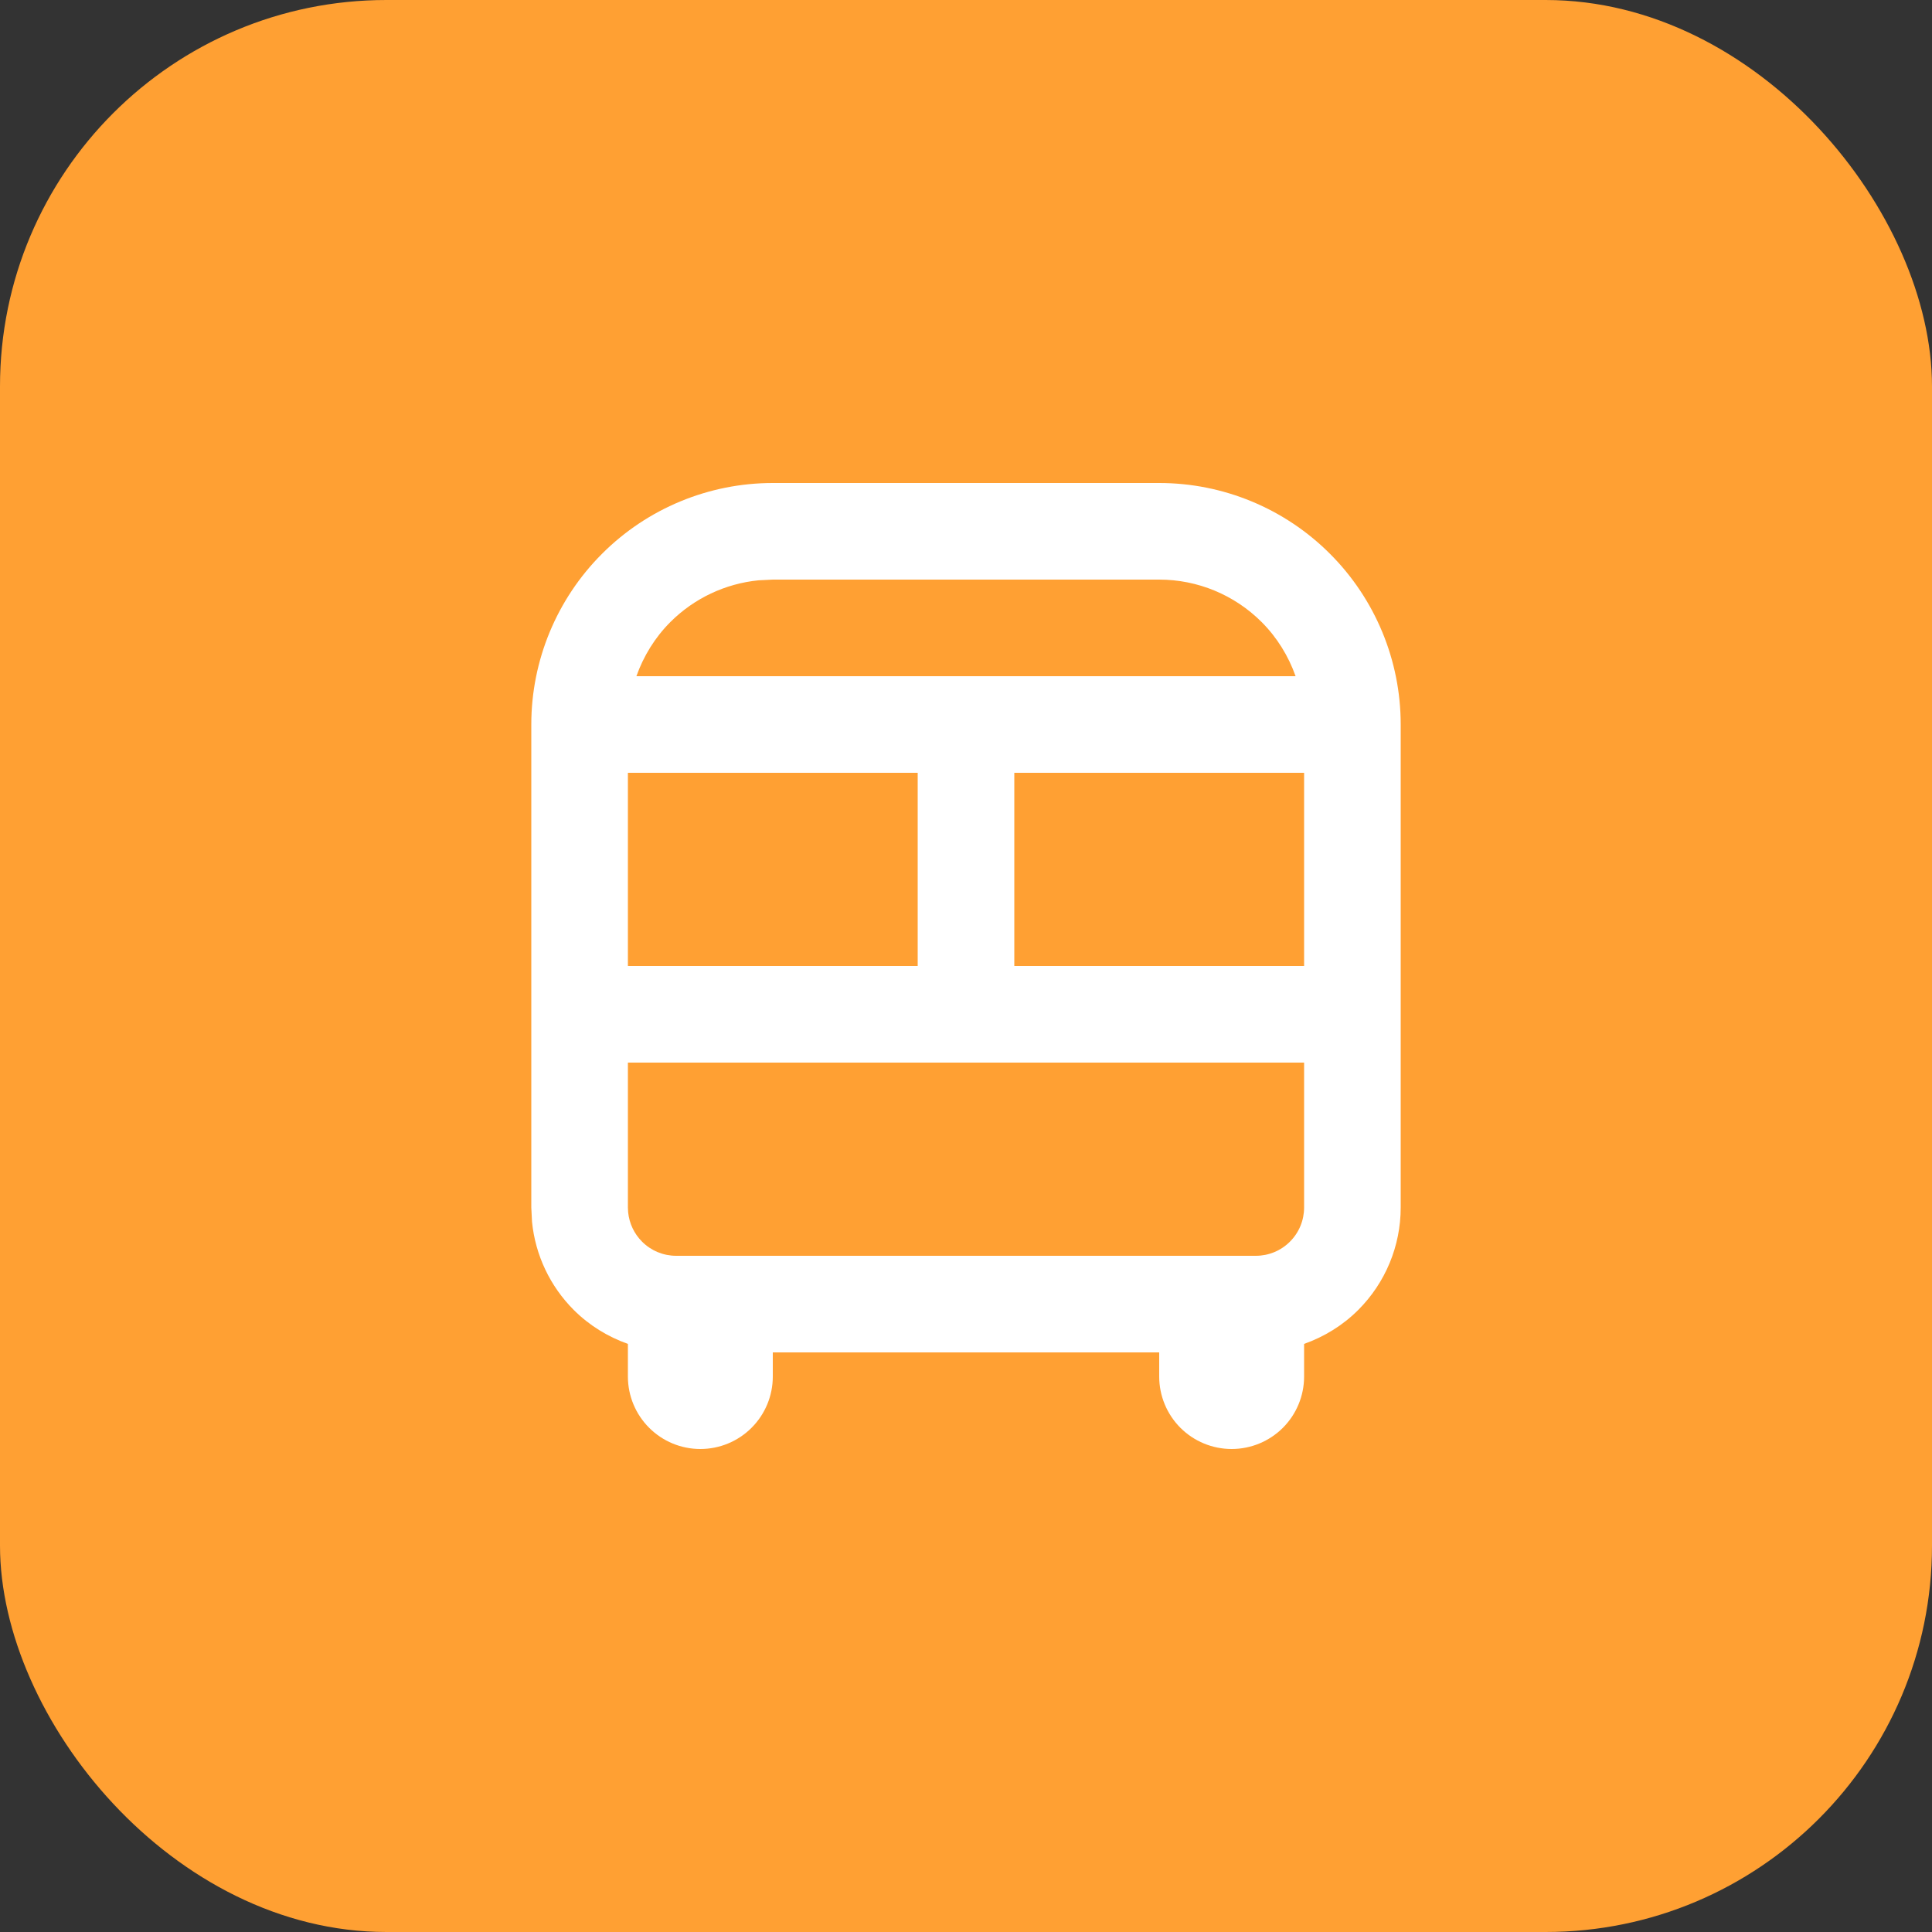 <?xml version="1.0" encoding="UTF-8"?> <svg xmlns="http://www.w3.org/2000/svg" width="40" height="40" viewBox="0 0 40 40" fill="none"><rect x="0" y="0" width="40" height="40" fill="#333333" stroke="none"/><rect width="40" height="40" rx="8" fill="#FFA033"></rect><path d="M21 20H27V16H21V20ZM13 20H19V16H13V20ZM15.703 12.015C15.017 12.083 14.371 12.387 13.879 12.879C13.56 13.198 13.324 13.583 13.176 14H26.824C26.676 13.583 26.44 13.198 26.121 12.879C25.558 12.316 24.796 12 24 12H16L15.703 12.015ZM27 22H13V25L13.005 25.099C13.028 25.328 13.129 25.543 13.293 25.707C13.48 25.895 13.735 26 14 26H26C26.265 26 26.52 25.895 26.707 25.707C26.895 25.52 27 25.265 27 25V22ZM29 25C29 25.796 28.684 26.558 28.121 27.121C27.802 27.44 27.417 27.676 27 27.824V28.5C27 28.898 26.842 29.279 26.561 29.561C26.279 29.842 25.898 30 25.5 30C25.102 30 24.721 29.842 24.439 29.561C24.158 29.279 24 28.898 24 28.5V28H16V28.5C16 28.898 15.842 29.279 15.56 29.561C15.279 29.842 14.898 30 14.5 30C14.102 30 13.721 29.842 13.44 29.561C13.158 29.279 13 28.898 13 28.5V27.824C12.583 27.676 12.198 27.44 11.879 27.121C11.387 26.629 11.083 25.983 11.015 25.297L11 25V15C11 13.674 11.527 12.402 12.465 11.465C13.402 10.527 14.674 10 16 10H24C25.326 10 26.598 10.527 27.535 11.465C28.473 12.402 29 13.674 29 15V25Z" fill="white"></path></svg> 